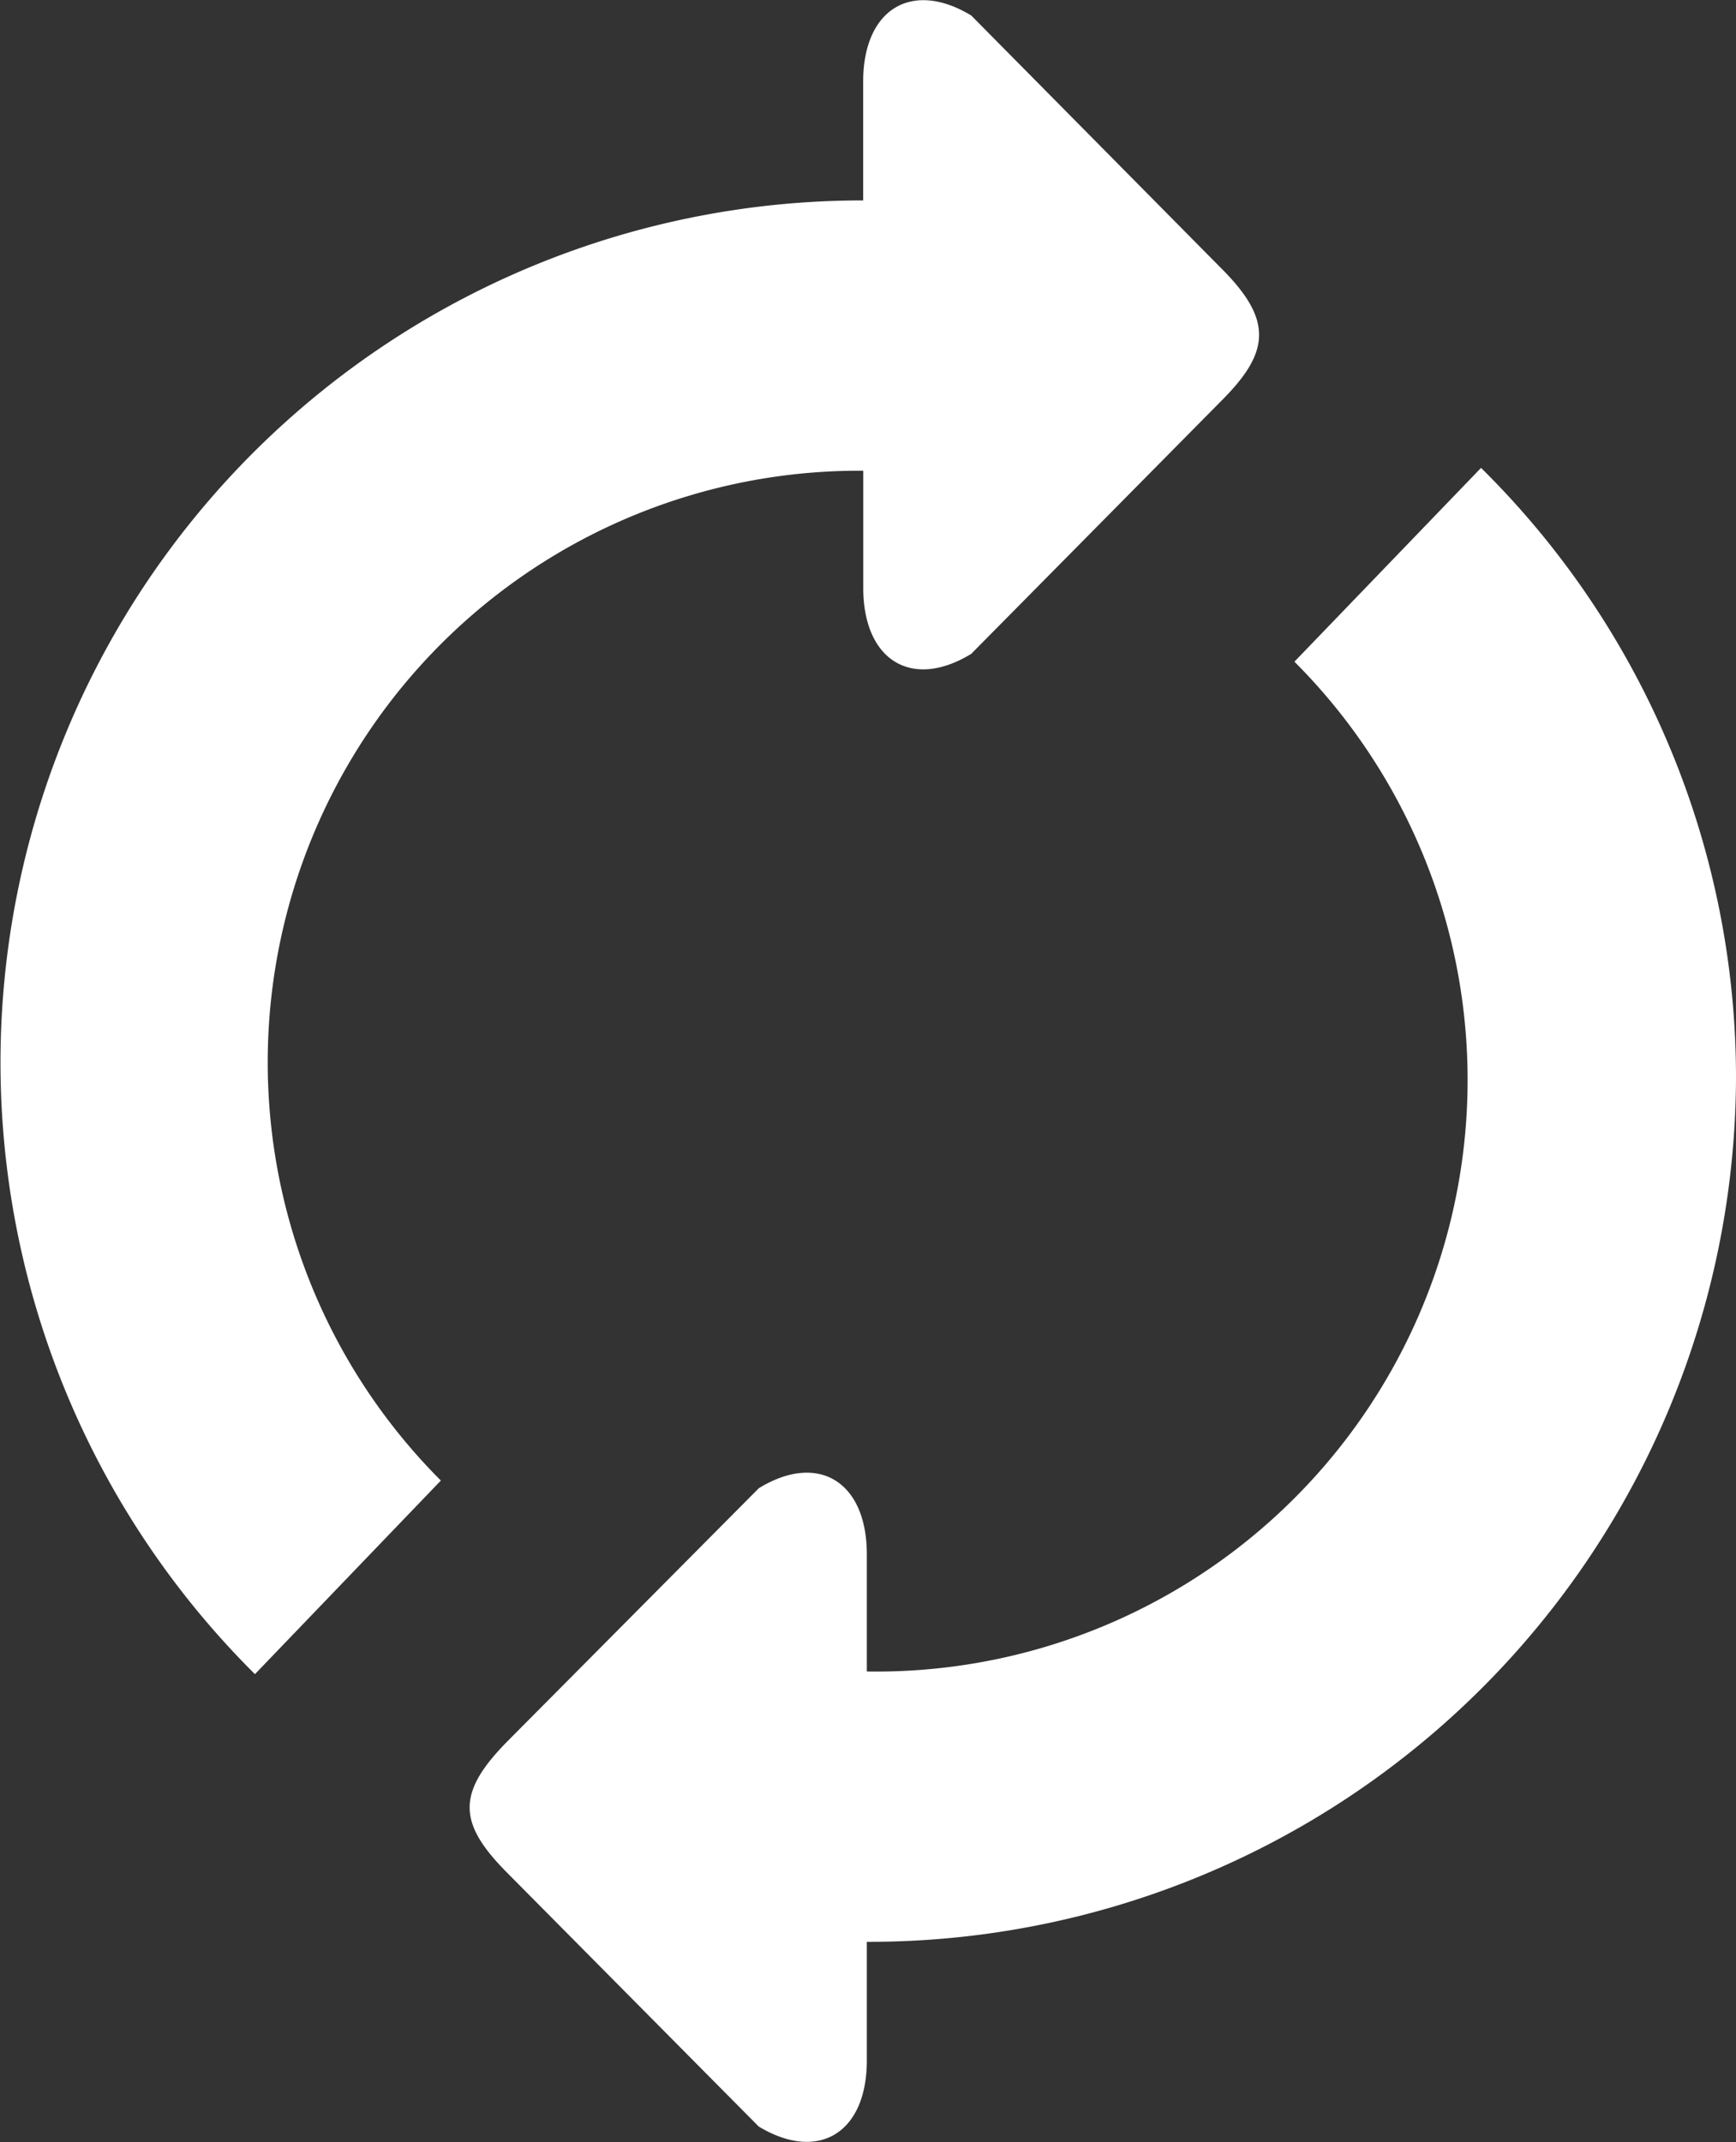 <svg xmlns="http://www.w3.org/2000/svg" width="17.023" height="21" viewBox="0 0 17.023 21">
  <rect x="0" y="0" width="17.023" height="21" fill="#333333" stroke="none"/>
  <g id="refresh" transform="translate(0 21) rotate(-90)">
    <path id="Path_14970" data-name="Path 14970" d="M5.762,8.5H4.613v.009a5.8,5.8,0,0,0,9.9,4.184l1.9,1.83a8.4,8.4,0,0,1-5.986,2.5A8.5,8.5,0,0,1,1.963,8.5H.8c-.713,0-1-.476-.648-1.06l2.481-2.46c.492-.492.788-.507,1.3,0L6.41,7.441C6.767,8.024,6.474,8.5,5.762,8.5ZM20.848,9.524l-2.481,2.454c-.506.506-.819.476-1.295,0L14.59,9.524c-.356-.582-.066-1.059.647-1.059h1.148a5.8,5.8,0,0,0-9.9-4.142L4.587,2.5A8.452,8.452,0,0,1,19.035,8.464H20.2C20.913,8.465,21.2,8.942,20.848,9.524Z" transform="translate(0 0)" fill="#fff"/>
  </g>
</svg>

